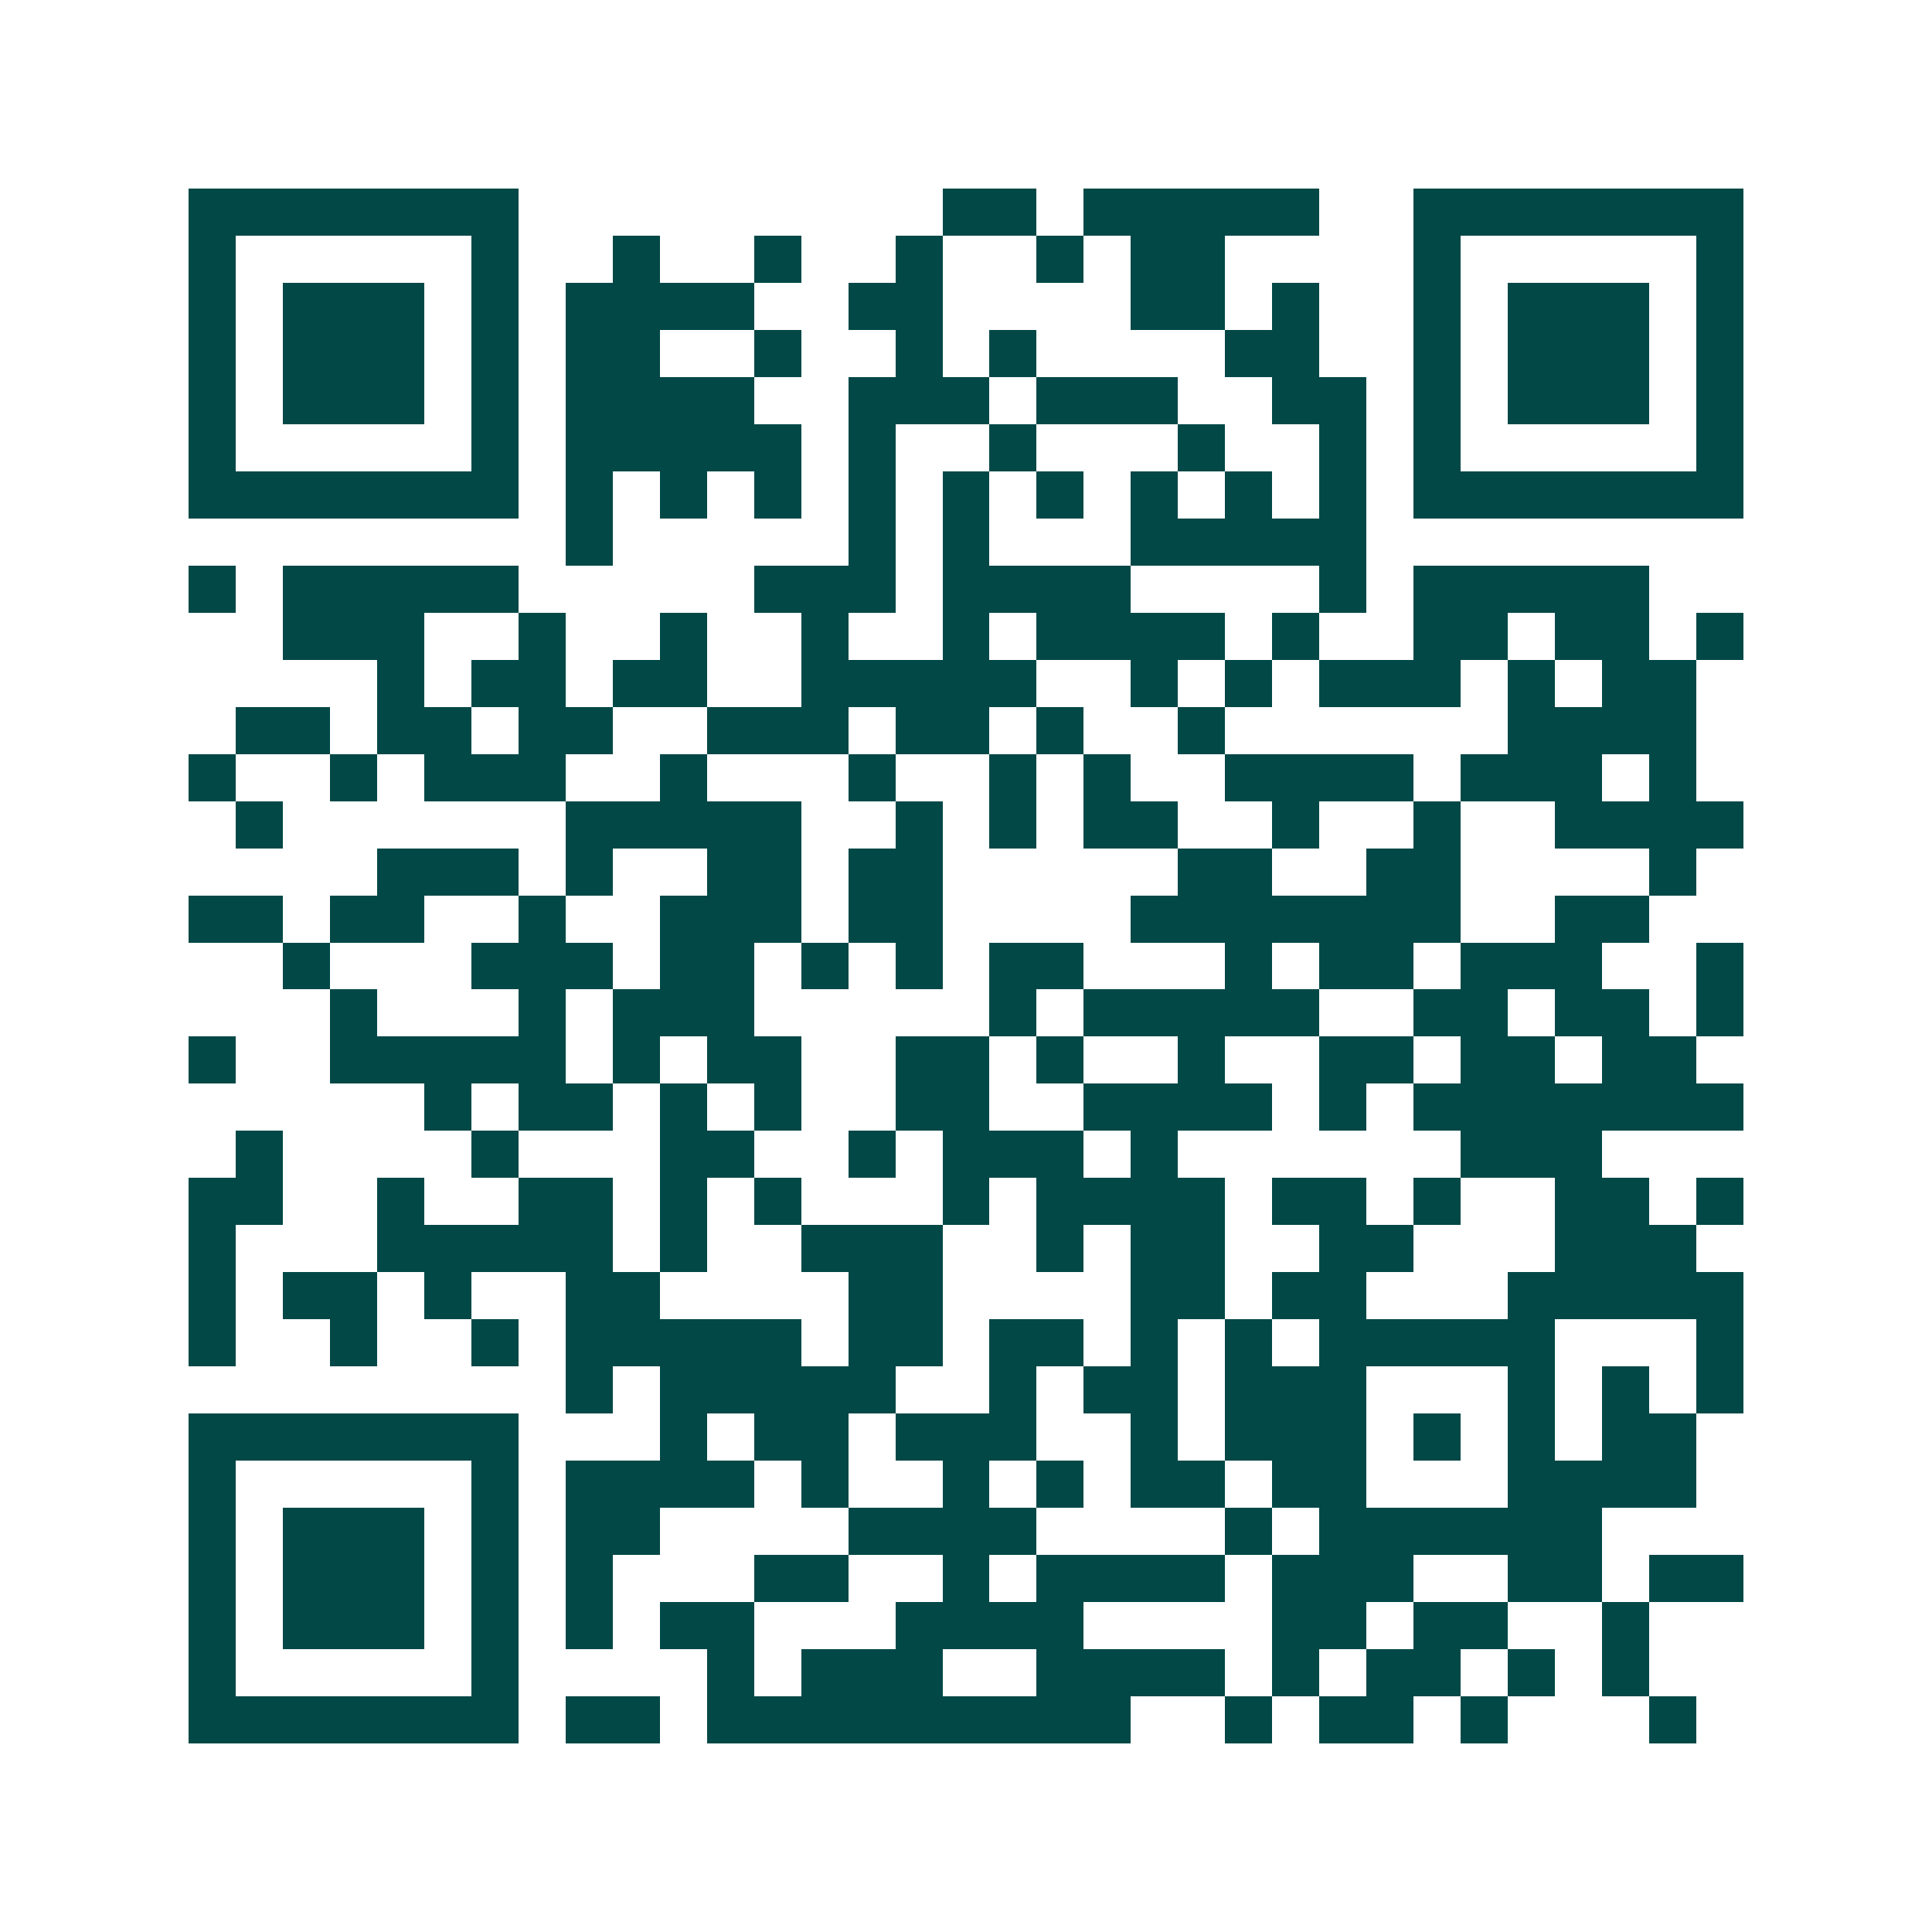 <svg xmlns="http://www.w3.org/2000/svg" width="200" height="200" viewBox="0 0 41 41" shape-rendering="crispEdges"><path fill="#ffffff" d="M0 0h41v41H0z"/><path stroke="#014847" d="M4 4.5h7m9 0h2m1 0h5m2 0h7M4 5.5h1m5 0h1m2 0h1m2 0h1m2 0h1m2 0h1m1 0h2m4 0h1m5 0h1M4 6.5h1m1 0h3m1 0h1m1 0h4m2 0h2m4 0h2m1 0h1m2 0h1m1 0h3m1 0h1M4 7.5h1m1 0h3m1 0h1m1 0h2m2 0h1m2 0h1m1 0h1m4 0h2m2 0h1m1 0h3m1 0h1M4 8.5h1m1 0h3m1 0h1m1 0h4m2 0h3m1 0h3m2 0h2m1 0h1m1 0h3m1 0h1M4 9.5h1m5 0h1m1 0h5m1 0h1m2 0h1m3 0h1m2 0h1m1 0h1m5 0h1M4 10.5h7m1 0h1m1 0h1m1 0h1m1 0h1m1 0h1m1 0h1m1 0h1m1 0h1m1 0h1m1 0h7M12 11.5h1m5 0h1m1 0h1m3 0h5M4 12.5h1m1 0h5m5 0h3m1 0h4m4 0h1m1 0h5M6 13.5h3m2 0h1m2 0h1m2 0h1m2 0h1m1 0h4m1 0h1m2 0h2m1 0h2m1 0h1M8 14.5h1m1 0h2m1 0h2m2 0h5m2 0h1m1 0h1m1 0h3m1 0h1m1 0h2M5 15.5h2m1 0h2m1 0h2m2 0h3m1 0h2m1 0h1m2 0h1m6 0h4M4 16.5h1m2 0h1m1 0h3m2 0h1m3 0h1m2 0h1m1 0h1m2 0h4m1 0h3m1 0h1M5 17.5h1m6 0h5m2 0h1m1 0h1m1 0h2m2 0h1m2 0h1m2 0h4M8 18.5h3m1 0h1m2 0h2m1 0h2m5 0h2m2 0h2m4 0h1M4 19.5h2m1 0h2m2 0h1m2 0h3m1 0h2m4 0h7m2 0h2M6 20.5h1m3 0h3m1 0h2m1 0h1m1 0h1m1 0h2m3 0h1m1 0h2m1 0h3m2 0h1M7 21.5h1m3 0h1m1 0h3m5 0h1m1 0h5m2 0h2m1 0h2m1 0h1M4 22.5h1m2 0h5m1 0h1m1 0h2m2 0h2m1 0h1m2 0h1m2 0h2m1 0h2m1 0h2M9 23.5h1m1 0h2m1 0h1m1 0h1m2 0h2m2 0h4m1 0h1m1 0h7M5 24.5h1m4 0h1m3 0h2m2 0h1m1 0h3m1 0h1m6 0h3M4 25.5h2m2 0h1m2 0h2m1 0h1m1 0h1m3 0h1m1 0h4m1 0h2m1 0h1m2 0h2m1 0h1M4 26.5h1m3 0h5m1 0h1m2 0h3m2 0h1m1 0h2m2 0h2m3 0h3M4 27.5h1m1 0h2m1 0h1m2 0h2m4 0h2m4 0h2m1 0h2m3 0h5M4 28.5h1m2 0h1m2 0h1m1 0h5m1 0h2m1 0h2m1 0h1m1 0h1m1 0h5m3 0h1M12 29.5h1m1 0h5m2 0h1m1 0h2m1 0h3m3 0h1m1 0h1m1 0h1M4 30.5h7m3 0h1m1 0h2m1 0h3m2 0h1m1 0h3m1 0h1m1 0h1m1 0h2M4 31.5h1m5 0h1m1 0h4m1 0h1m2 0h1m1 0h1m1 0h2m1 0h2m3 0h4M4 32.5h1m1 0h3m1 0h1m1 0h2m4 0h4m4 0h1m1 0h6M4 33.5h1m1 0h3m1 0h1m1 0h1m3 0h2m2 0h1m1 0h4m1 0h3m2 0h2m1 0h2M4 34.5h1m1 0h3m1 0h1m1 0h1m1 0h2m3 0h4m4 0h2m1 0h2m2 0h1M4 35.5h1m5 0h1m4 0h1m1 0h3m2 0h4m1 0h1m1 0h2m1 0h1m1 0h1M4 36.5h7m1 0h2m1 0h9m2 0h1m1 0h2m1 0h1m3 0h1"/></svg>
